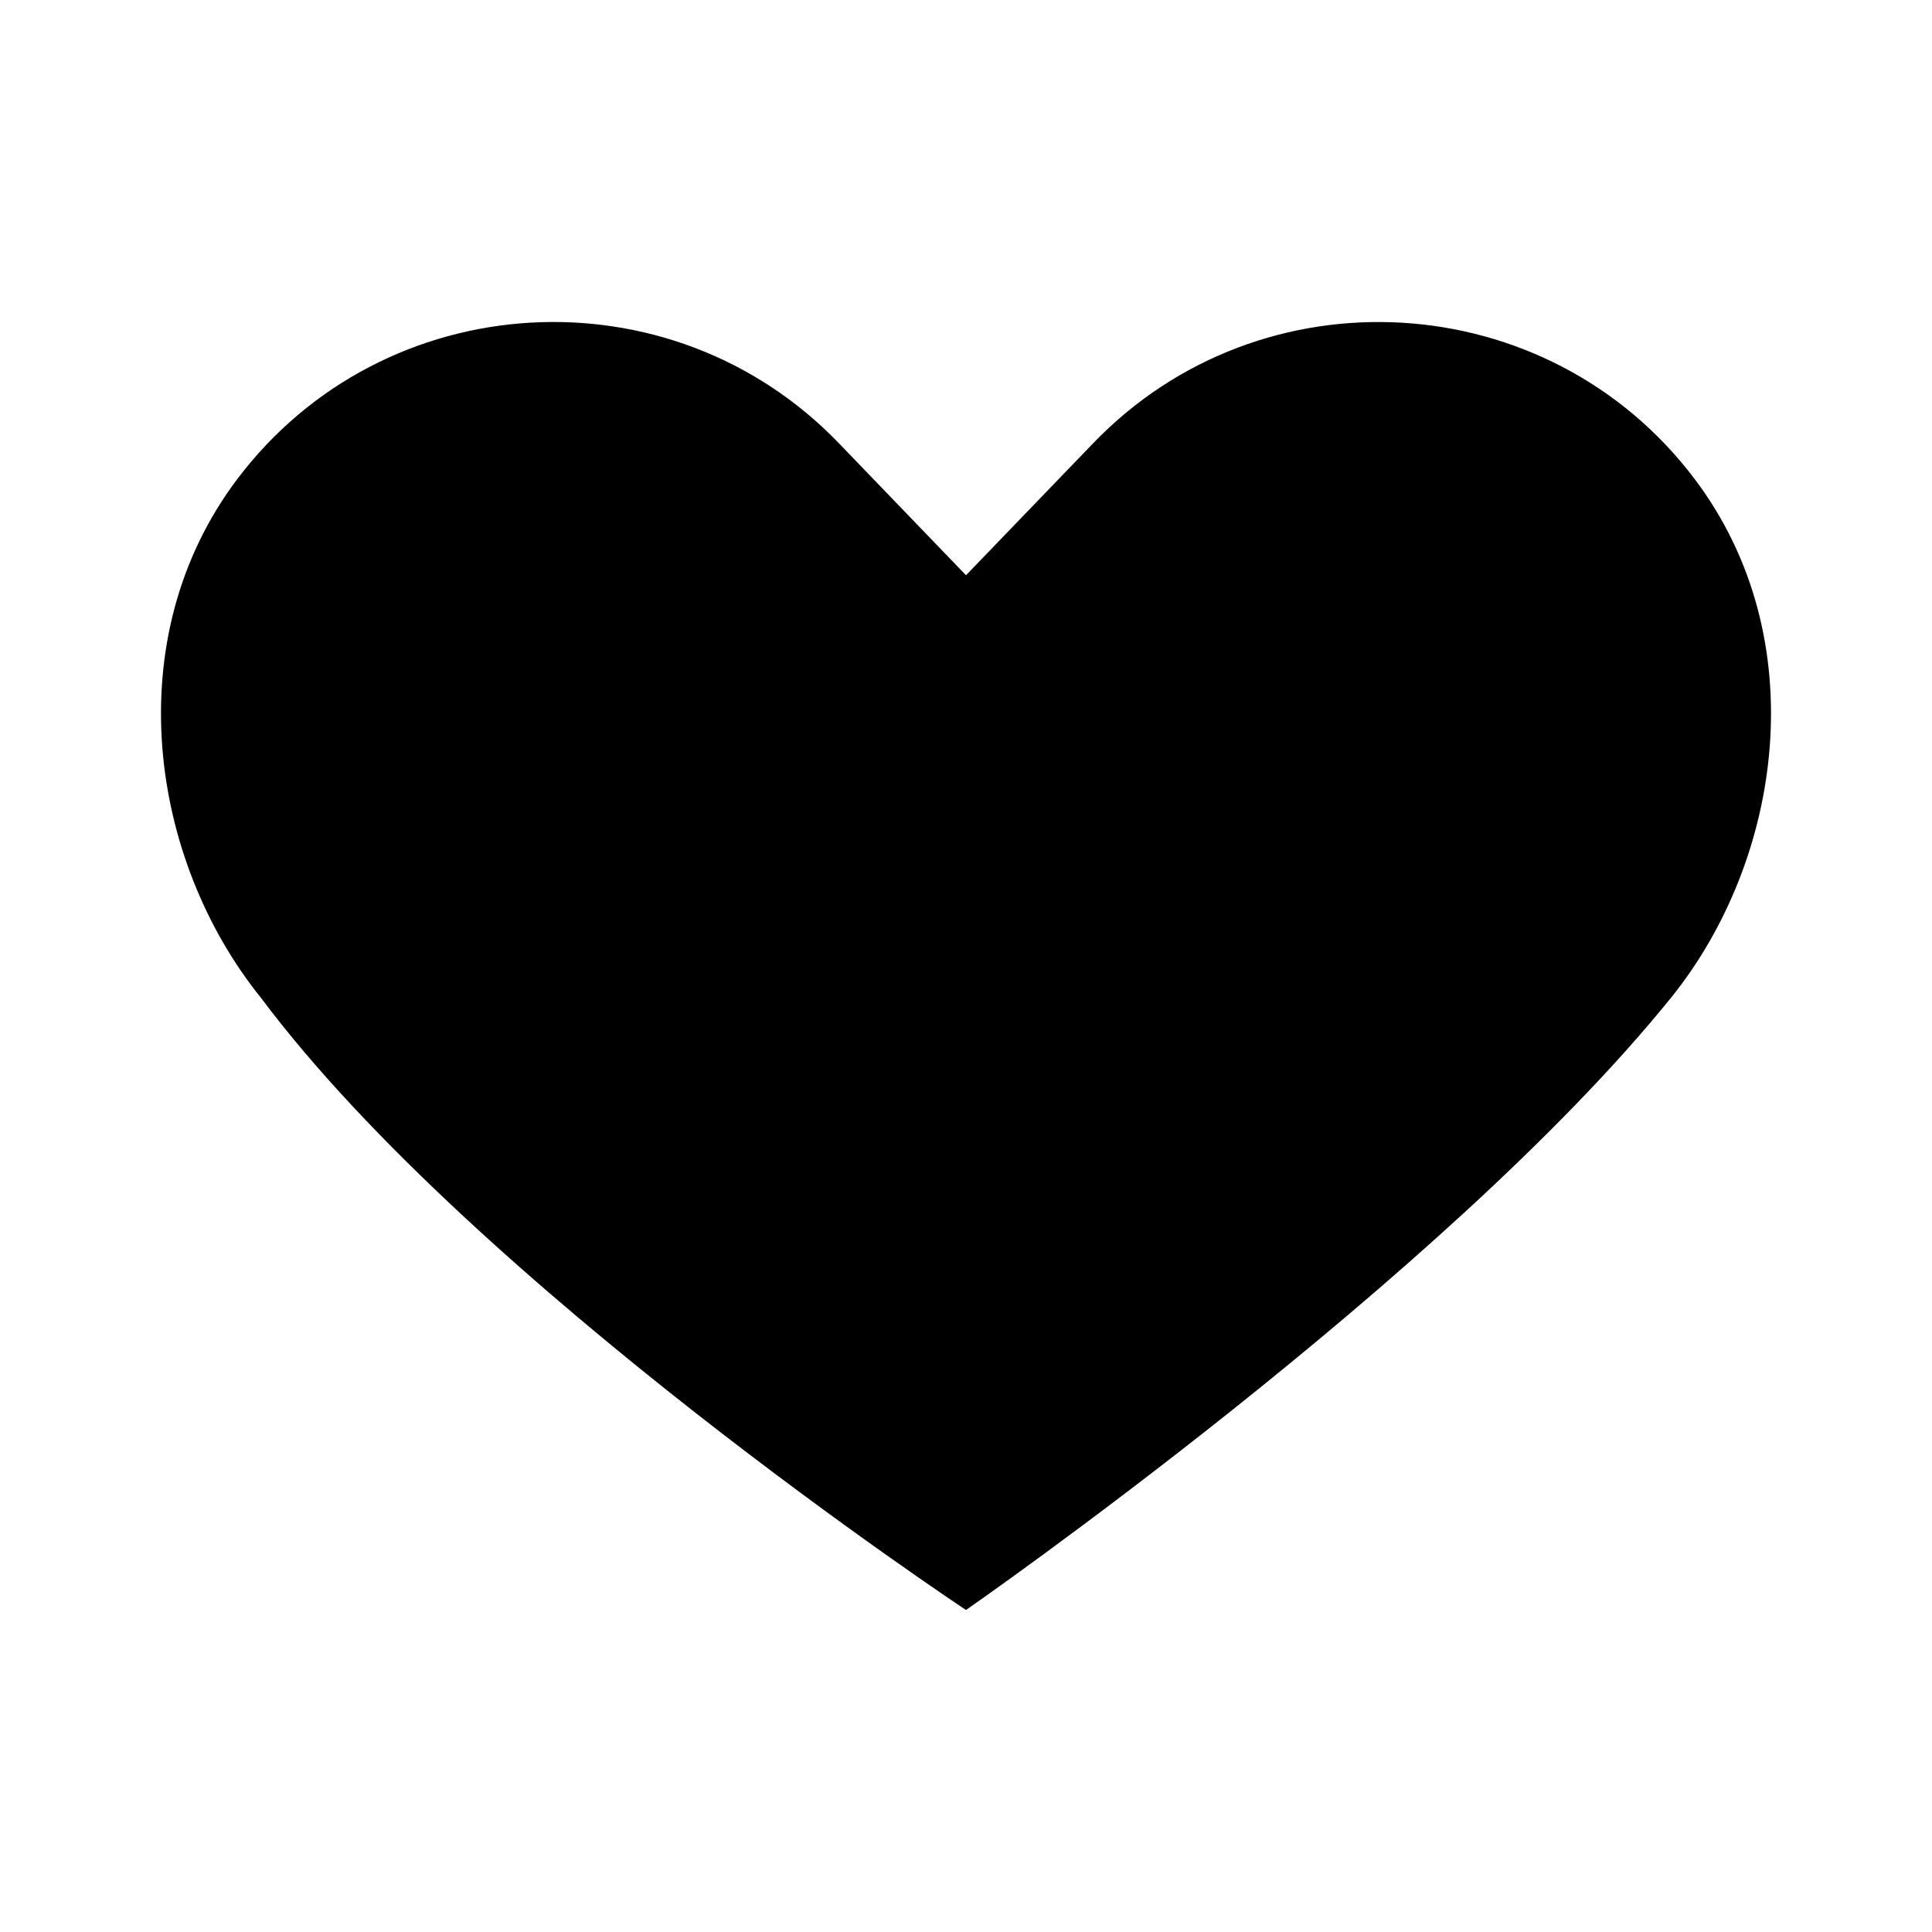 <?xml version="1.0" encoding="UTF-8"?> <svg xmlns="http://www.w3.org/2000/svg" viewBox="0 0 24 24"><path fill-rule="evenodd" d="M12 20s-6.087-4.032-8.76-7.607c-1.385-1.718-1.784-4.466-.292-6.442 1.818-2.41 5.378-2.621 7.473-.445L12 7.146l1.58-1.64c2.094-2.176 5.654-1.964 7.472.445 1.492 1.976 1.093 4.724-.293 6.442C17.956 15.867 12 20 12 20"></path></svg> 